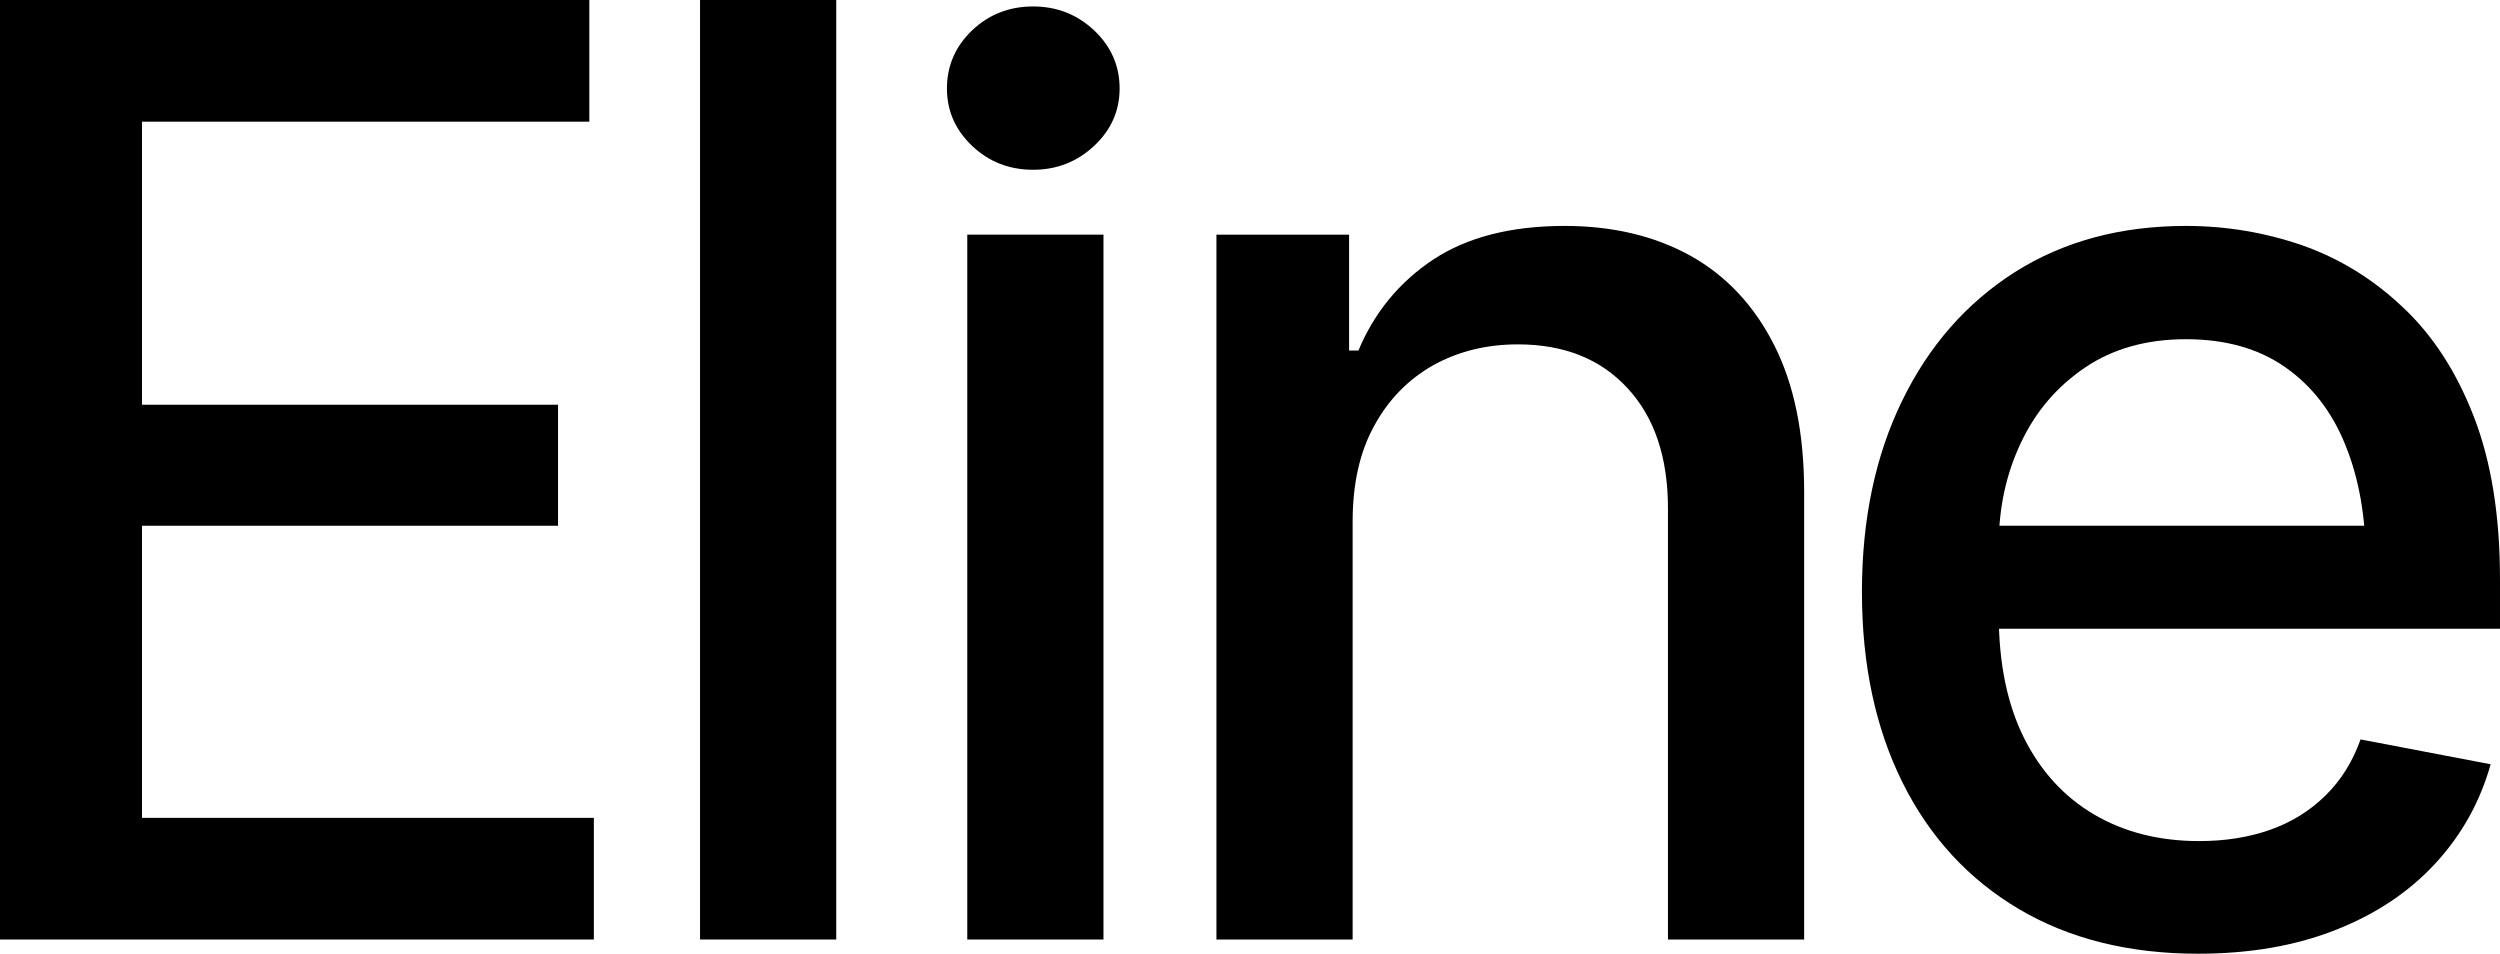 <svg width="77.46" height="29.55" viewBox="0 0 77.46 29.55" xmlns="http://www.w3.org/2000/svg" xmlns:xlink="http://www.w3.org/1999/xlink"><g fill="#000000" fill-rule="nonzero" stroke="none" stroke-width="1" stroke-linecap="butt" stroke-linejoin="miter" stroke-miterlimit="10" stroke-dasharray="" stroke-dashoffset="0" font-family="none" font-weight="none" font-size="none" text-anchor="none" style="mix-blend-mode: normal"><polygon points="18.4,29.11 0,29.11 0,0 18.26,0 18.26,3.77 4.4,3.77 4.4,12.54 17.29,12.54 17.29,16.29 4.4,16.29 4.4,25.34 18.4,25.34"></polygon><rect x="0" y="-25.91" transform="rotate(90)" width="29.11" height="4.22"></rect><rect x="-29.11" y="29.97" transform="rotate(-90)" width="21.84" height="4.22"></rect><path d="M32.01,5.26v0c-0.74,0 -1.37,-0.247 -1.89,-0.74c-0.52,-0.493 -0.78,-1.087 -0.78,-1.78v0c0,-0.7 0.26,-1.3 0.78,-1.8c0.52,-0.493 1.15,-0.74 1.89,-0.74v0c0.733,0 1.363,0.247 1.89,0.74c0.527,0.5 0.79,1.1 0.79,1.8v0c0,0.693 -0.263,1.287 -0.79,1.78c-0.527,0.493 -1.157,0.74 -1.89,0.74z"></path><path d="M41.91,16.16v0v12.95h-4.22v-21.84h4.11v3.59h0.29c0.493,-1.18 1.267,-2.12 2.32,-2.82c1.053,-0.693 2.41,-1.04 4.07,-1.04v0c1.48,0 2.777,0.307 3.89,0.92c1.113,0.62 1.98,1.543 2.6,2.77c0.62,1.22 0.93,2.737 0.93,4.55v0v13.87h-4.22v-13.36c0,-1.58 -0.417,-2.82 -1.25,-3.72c-0.833,-0.907 -1.967,-1.36 -3.4,-1.36v0c-0.973,0 -1.85,0.217 -2.63,0.65c-0.773,0.44 -1.38,1.063 -1.82,1.87c-0.447,0.807 -0.67,1.797 -0.67,2.97z"></path><path d="M68.1,29.55v0c-2.133,0 -3.98,-0.46 -5.54,-1.38c-1.567,-0.927 -2.77,-2.233 -3.61,-3.92c-0.84,-1.687 -1.26,-3.657 -1.26,-5.91v0c0,-2.24 0.413,-4.21 1.24,-5.91c0.827,-1.707 1.993,-3.04 3.5,-4c1.507,-0.953 3.273,-1.43 5.3,-1.43v0c1.24,0 2.44,0.2 3.6,0.6c1.16,0.407 2.2,1.047 3.12,1.92c0.927,0.867 1.66,1.997 2.2,3.39c0.54,1.393 0.81,3.073 0.81,5.04v0v1.53h-17.36v-3.19h15.17l-1.97,1.06c0,-1.34 -0.21,-2.527 -0.63,-3.56c-0.413,-1.027 -1.033,-1.83 -1.86,-2.41c-0.827,-0.58 -1.853,-0.87 -3.08,-0.87v0c-1.22,0 -2.263,0.293 -3.13,0.88c-0.867,0.587 -1.527,1.36 -1.98,2.32c-0.46,0.967 -0.69,2.023 -0.69,3.17v0v2.17c0,1.493 0.26,2.763 0.78,3.81c0.52,1.04 1.247,1.833 2.18,2.38c0.933,0.547 2.017,0.82 3.25,0.82v0c0.807,0 1.54,-0.117 2.2,-0.35c0.66,-0.233 1.23,-0.587 1.71,-1.06c0.48,-0.467 0.843,-1.047 1.09,-1.74v0l4.03,0.77c-0.327,1.167 -0.9,2.193 -1.72,3.08c-0.82,0.887 -1.853,1.573 -3.1,2.06c-1.24,0.487 -2.657,0.73 -4.25,0.73z"></path></g></svg>